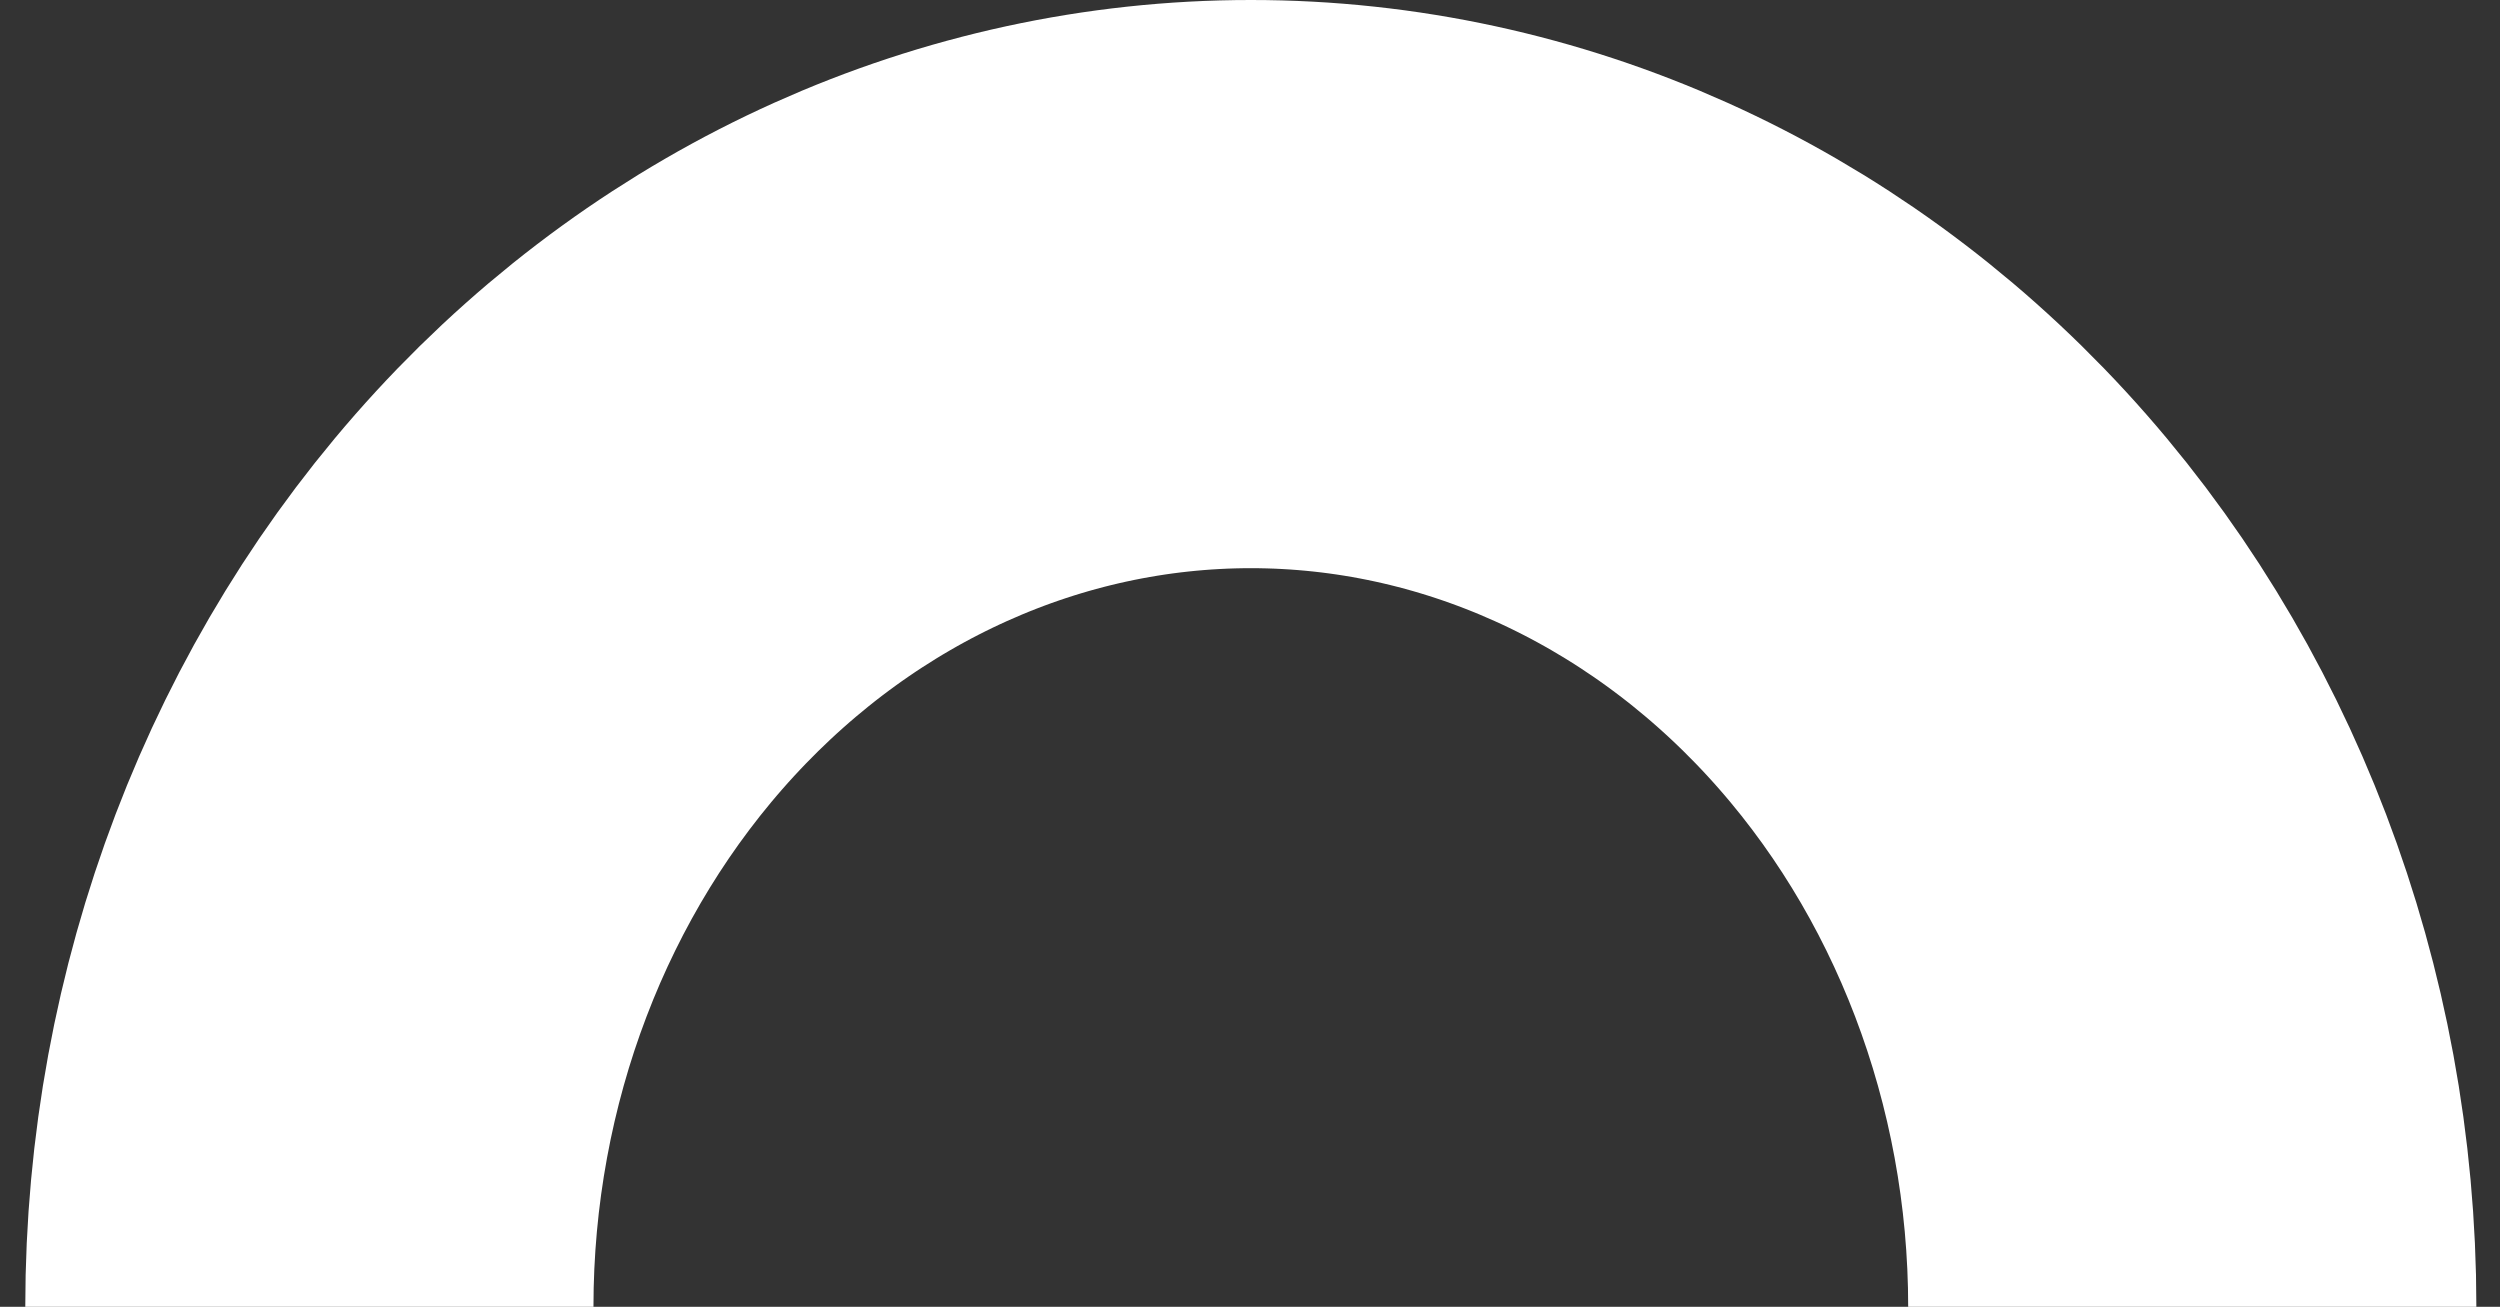 <svg width="44" height="23" viewBox="0 0 44 23" fill="none" xmlns="http://www.w3.org/2000/svg">
<rect x="0" y="0" width="44" height="23" fill="#333333" stroke="none"/>
<path d="M38.584 23C38.584 18.226 36.838 13.648 33.731 10.272C30.623 6.896 26.409 5 22.015 5C17.62 5 13.406 6.896 10.298 10.272C7.191 13.648 5.445 18.226 5.445 23" stroke="white" stroke-width="10"/>
</svg>
